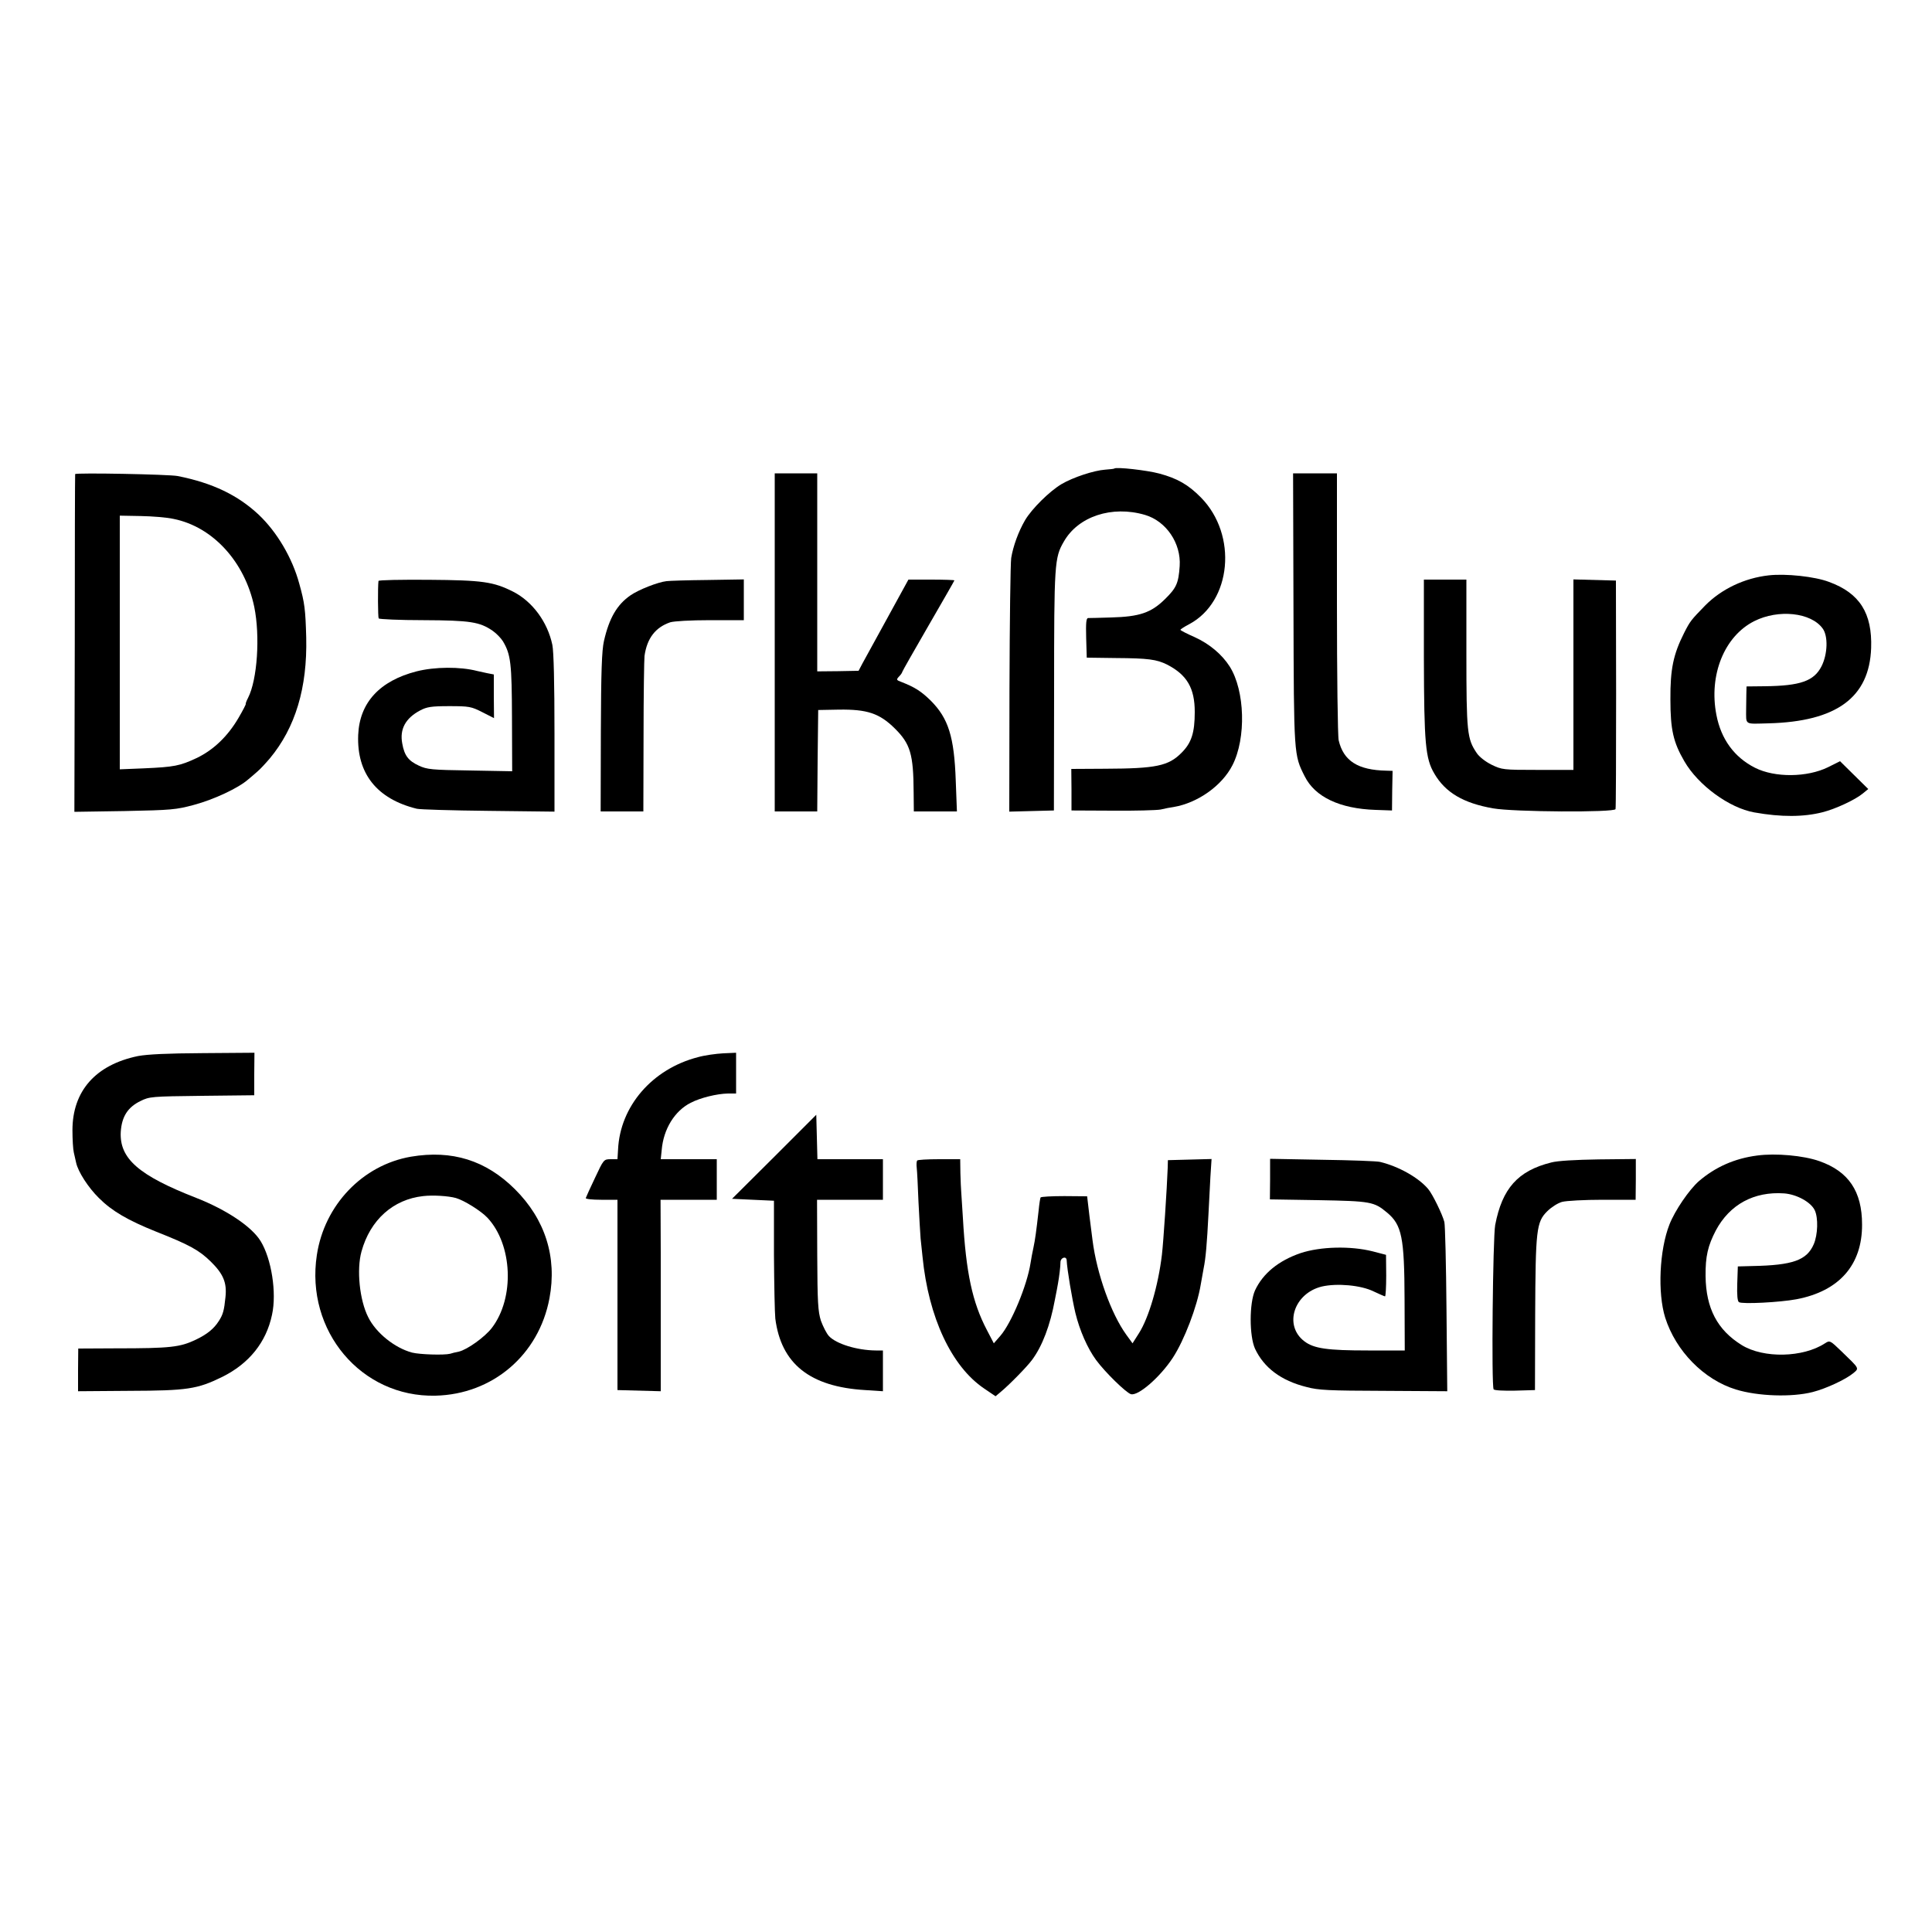 <?xml version="1.0" standalone="no"?>
<!DOCTYPE svg PUBLIC "-//W3C//DTD SVG 20010904//EN"
 "http://www.w3.org/TR/2001/REC-SVG-20010904/DTD/svg10.dtd">
<svg version="1.0" xmlns="http://www.w3.org/2000/svg"
 width="1000pt" height="1000pt" viewBox="0 0 1000 1000"
 preserveAspectRatio="xMidYMid meet">
<g transform="translate(0,1000) scale(0.1,-0.1)"
fill="#000000" stroke="none">
<path d="M5768 7575 c-2 -2 -23 -4 -48 -6 -57 -4 -165 -39 -226 -75 -62 -37
-153 -127 -188 -186 -35 -60 -62 -135 -72 -196 -4 -26 -8 -332 -9 -680 l-1
-633 115 3 116 3 1 620 c0 660 2 688 50 771 74 131 249 189 420 139 110 -32
188 -147 180 -265 -6 -89 -17 -113 -76 -171 -72 -71 -132 -91 -279 -95 -58 -2
-112 -3 -119 -3 -10 -1 -12 -25 -10 -103 l3 -102 151 -2 c167 -1 211 -7 265
-34 103 -53 143 -122 143 -245 0 -108 -17 -160 -68 -211 -68 -69 -133 -82
-396 -83 l-175 -1 1 -107 0 -108 212 -1 c117 -1 229 2 250 6 20 5 51 11 67 13
124 21 250 110 304 216 72 140 65 386 -14 511 -40 63 -106 118 -181 152 -41
18 -74 35 -74 38 0 3 20 16 45 29 220 117 252 462 61 656 -65 66 -122 99 -216
124 -63 17 -223 35 -232 26z"/>
<path d="M389 7546 c-1 -3 -2 -398 -2 -877 l-2 -871 260 4 c243 5 266 7 359
32 104 28 230 87 281 132 17 14 39 33 50 43 11 9 39 39 62 66 132 159 194 365
188 625 -4 145 -8 179 -36 279 -36 133 -115 267 -210 357 -108 101 -238 164
-419 200 -44 9 -530 18 -531 10z m510 -232 c203 -41 368 -222 417 -455 31
-152 16 -377 -32 -471 -8 -15 -13 -29 -12 -31 2 -2 -15 -34 -37 -72 -56 -96
-130 -167 -218 -209 -86 -40 -114 -46 -274 -53 l-123 -5 0 656 0 657 108 -2
c59 -1 136 -7 171 -15z"/>
<path d="M4010 6675 l0 -875 110 0 110 0 2 263 3 262 108 2 c145 2 209 -19
288 -97 81 -80 97 -133 98 -332 l1 -98 111 0 112 0 -6 158 c-8 229 -38 324
-130 416 -49 48 -82 69 -151 96 -27 10 -28 12 -12 29 9 9 16 20 16 23 0 3 61
110 135 238 74 128 135 234 135 236 0 2 -54 4 -119 4 l-119 0 -108 -197 c-60
-109 -118 -215 -130 -237 l-20 -38 -107 -2 -107 -1 0 513 0 512 -110 0 -110 0
0 -875z"/>
<path d="M6695 6848 c2 -760 2 -755 58 -866 53 -107 182 -168 367 -174 l85 -3
1 103 2 102 -32 1 c-147 3 -222 50 -247 157 -5 20 -9 340 -9 710 l0 672 -114
0 -113 0 2 -702z"/>
<path d="M9155 7022 c-126 -14 -245 -71 -329 -156 -74 -76 -78 -81 -109 -142
-56 -111 -72 -187 -71 -344 0 -157 15 -222 72 -320 72 -125 233 -242 362 -265
140 -25 256 -24 354 1 67 17 168 64 208 97 l28 23 -73 72 -73 72 -62 -31
c-108 -53 -275 -55 -378 -3 -107 54 -176 148 -200 274 -40 206 41 407 196 485
125 63 294 45 354 -38 29 -39 26 -133 -6 -196 -39 -76 -109 -101 -295 -103
l-93 -1 -1 -43 c0 -24 -1 -57 -1 -74 0 -85 -11 -77 115 -74 353 9 523 134 532
390 6 180 -59 284 -218 342 -73 28 -224 44 -312 34z"/>
<path d="M1959 6993 c-4 -33 -3 -187 1 -194 3 -4 108 -9 232 -9 243 -1 291 -9
358 -55 19 -13 43 -38 53 -54 41 -69 46 -114 47 -398 l1 -275 -218 4 c-198 3
-222 5 -265 25 -54 25 -75 52 -86 115 -14 74 17 131 93 171 34 18 57 22 150
22 103 0 114 -2 171 -31 l61 -31 -1 113 0 113 -36 7 c-19 4 -42 9 -50 11 -88
23 -220 22 -314 -2 -191 -49 -295 -162 -302 -329 -8 -199 96 -331 303 -382 15
-4 182 -9 371 -11 l342 -4 0 405 c0 262 -4 424 -11 458 -25 119 -103 224 -202
275 -103 52 -159 60 -439 62 -142 1 -258 -1 -259 -6z"/>
<path d="M3450 6992 c-45 -5 -144 -44 -186 -73 -70 -48 -111 -118 -138 -237
-11 -48 -15 -157 -16 -472 l-1 -410 111 0 110 0 1 388 c0 213 3 401 5 417 13
92 57 148 133 174 20 6 104 11 207 11 l174 0 0 106 0 105 -187 -3 c-104 -1
-199 -4 -213 -6z"/>
<path d="M7370 6593 c1 -442 8 -519 54 -597 57 -98 150 -153 304 -180 105 -19
628 -22 634 -4 2 7 3 276 3 598 l-1 585 -110 3 -110 3 0 -493 0 -493 -184 0
c-181 0 -186 1 -240 27 -32 16 -64 41 -77 61 -49 73 -53 105 -53 515 l0 382
-110 0 -110 0 0 -407z"/>
<path d="M715 4534 c-220 -45 -340 -181 -340 -384 0 -47 3 -98 7 -115 4 -16 9
-40 12 -53 10 -47 63 -129 118 -183 67 -67 149 -115 296 -174 172 -68 223 -96
283 -155 65 -64 84 -109 76 -184 -7 -70 -13 -90 -34 -123 -26 -41 -61 -69
-119 -97 -82 -39 -130 -45 -414 -45 l-195 -1 -1 -110 0 -111 264 2 c303 1 353
9 482 72 139 69 228 179 258 322 25 114 -3 290 -59 381 -46 75 -176 162 -334
224 -297 116 -397 203 -390 341 5 79 36 128 102 160 46 23 57 24 318 27 l271
3 0 110 1 110 -266 -2 c-186 -1 -287 -6 -336 -15z"/>
<path d="M3612 4528 c-236 -61 -403 -254 -413 -479 l-3 -49 -35 0 c-36 0 -37
-2 -81 -96 -25 -52 -46 -99 -48 -105 -2 -5 32 -9 80 -9 l84 0 0 -492 0 -493
112 -3 112 -3 0 218 c0 120 0 343 0 496 l-1 277 146 0 145 0 0 105 0 105 -145
0 -145 0 5 48 c9 108 67 202 150 244 50 26 136 47 193 48 l42 0 0 106 0 105
-67 -3 c-37 -2 -96 -10 -131 -20z"/>
<path d="M4007 4012 l-218 -217 108 -5 109 -5 0 -280 c1 -154 4 -302 7 -330
30 -234 179 -353 465 -370 l92 -6 0 105 0 106 -37 0 c-98 1 -204 34 -242 74
-13 14 -31 50 -42 80 -15 48 -18 93 -19 341 l-1 285 171 0 170 0 0 105 0 105
-170 0 -169 0 -3 115 -3 115 -218 -218z"/>
<path d="M2127 4013 c-250 -43 -448 -250 -487 -509 -60 -393 230 -737 614
-728 296 7 535 211 590 504 40 213 -22 409 -179 565 -150 149 -325 204 -538
168z m233 -214 c42 -12 129 -66 163 -102 130 -139 142 -414 23 -570 -36 -47
-126 -112 -171 -123 -16 -3 -37 -8 -45 -11 -32 -8 -157 -4 -197 6 -90 24 -187
102 -227 183 -45 88 -61 247 -35 340 45 164 164 270 319 287 50 6 131 1 170
-10z"/>
<path d="M9095 4019 c-116 -15 -216 -59 -302 -133 -50 -44 -124 -152 -152
-224 -52 -132 -62 -354 -22 -482 55 -173 200 -321 366 -372 114 -35 289 -41
398 -13 70 18 170 65 209 97 32 27 34 22 -59 112 -61 59 -62 59 -87 43 -113
-74 -318 -79 -431 -9 -126 78 -185 190 -187 357 -1 103 12 157 53 236 72 135
198 203 354 192 65 -5 138 -45 158 -87 19 -40 16 -127 -5 -176 -36 -83 -108
-109 -318 -113 l-75 -2 -3 -89 c-2 -59 1 -92 9 -96 17 -11 211 -1 297 15 222
42 341 178 340 387 0 172 -70 275 -221 328 -82 29 -226 42 -322 29z"/>
<path d="M4747 3993 c-3 -5 -4 -21 -2 -38 2 -16 6 -95 9 -175 4 -80 9 -165 11
-190 3 -25 7 -67 10 -95 31 -314 150 -568 319 -682 l59 -40 25 21 c46 38 137
131 163 166 54 72 95 181 119 312 7 34 14 72 16 84 6 33 13 87 13 112 1 23 30
32 32 10 2 -48 28 -201 45 -273 22 -91 63 -184 107 -244 47 -64 154 -168 180
-177 37 -12 152 88 218 189 59 91 125 263 144 378 3 19 10 57 15 84 11 54 17
126 25 280 3 55 7 142 10 193 l6 93 -113 -3 -113 -3 -1 -40 c-4 -107 -22 -382
-30 -450 -19 -159 -68 -326 -119 -406 l-33 -52 -32 44 c-79 109 -153 316 -175
489 -2 14 -9 71 -16 126 l-12 102 -118 1 c-65 0 -120 -3 -123 -7 -2 -4 -7 -34
-10 -67 -13 -114 -18 -150 -27 -193 -5 -23 -12 -59 -15 -80 -18 -116 -99 -310
-156 -376 l-34 -39 -36 69 c-75 143 -108 296 -124 579 -4 66 -8 129 -9 140 -1
11 -3 53 -4 93 l-1 72 -109 0 c-61 0 -112 -3 -114 -7z"/>
<path d="M6574 3897 l-1 -105 251 -4 c271 -5 288 -8 355 -64 77 -64 90 -128
91 -450 l1 -264 -190 0 c-210 0 -280 10 -329 47 -109 82 -55 249 90 284 78 18
202 7 267 -25 30 -14 57 -26 60 -26 3 0 6 48 6 108 l-1 107 -69 18 c-115 29
-270 25 -373 -9 -114 -39 -195 -105 -236 -193 -30 -66 -30 -236 0 -302 46 -98
134 -165 266 -198 63 -17 116 -19 401 -20 l328 -2 -4 423 c-2 233 -7 436 -11
453 -10 39 -61 144 -84 171 -50 59 -153 117 -249 140 -15 4 -150 9 -298 11
l-271 5 0 -105z"/>
<path d="M8029 3983 c-173 -43 -254 -135 -290 -324 -12 -66 -20 -832 -8 -850
3 -6 52 -8 110 -7 l104 3 1 385 c2 445 6 485 63 541 20 20 54 42 76 48 22 6
117 11 210 11 l171 0 1 106 0 105 -192 -2 c-121 -2 -213 -7 -246 -16z"/>
</g>
</svg>
